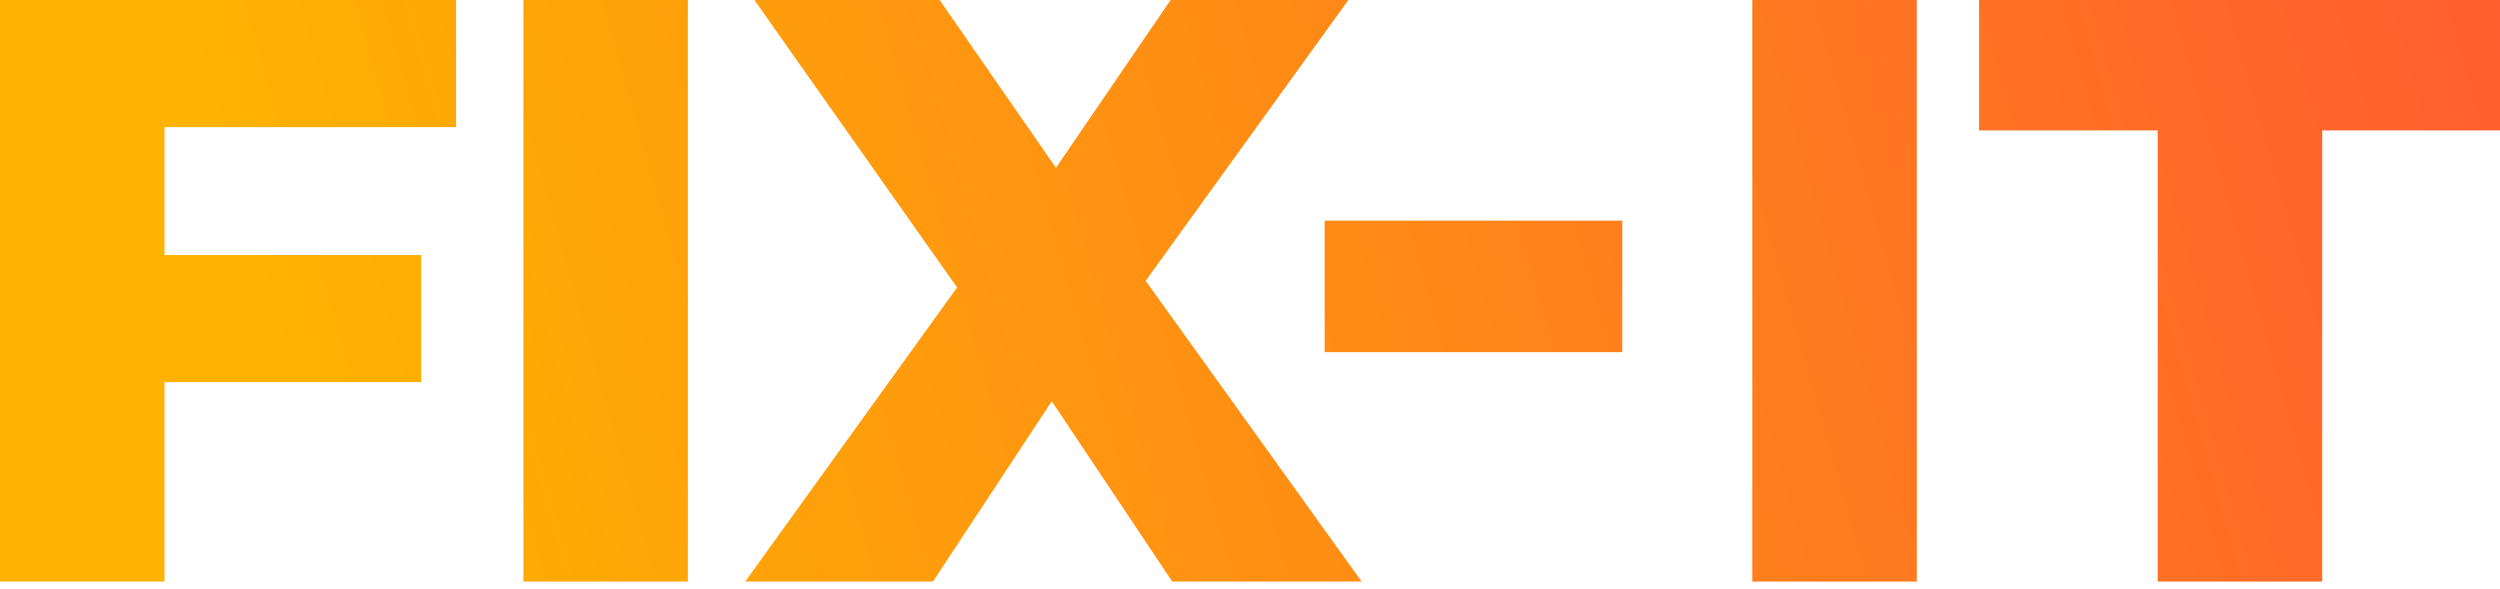 <svg xmlns="http://www.w3.org/2000/svg" width="280" height="66" fill="none"><path fill="url(#a)" d="M18.423 14.236v14.33h28.753v14.236H18.423v22.333H0V0h51.084v14.236h-32.66Z"/><path fill="url(#b)" d="M58.619 0h18.423v65.135H58.619V0Z"/><path fill="url(#c)" d="m131.291 65.135-13.493-20.192-13.307 20.192H83.462l23.729-32.94L84.487 0h20.75l13.028 18.796L131.105 0h19.913l-22.704 31.451 24.193 33.684h-21.216Z"/><path fill="url(#d)" d="M196.259 0h18.423v65.135h-18.423V0Z"/><path fill="url(#e)" d="M241.664 14.609h-20.006V0H280v14.609h-19.913v50.526h-18.423V14.61Z"/><path fill="url(#f)" d="M181.693 24.71h-33.334v14.73h33.334V24.71Z"/><defs><linearGradient id="a" x1="295.618" x2="27.387" y1="-48.554" y2="27.419" gradientUnits="userSpaceOnUse"><stop stop-color="#FF5433"/><stop offset="1" stop-color="#FFB200"/></linearGradient><linearGradient id="b" x1="299.97" x2="31.742" y1="-33.183" y2="42.79" gradientUnits="userSpaceOnUse"><stop stop-color="#FF5433"/><stop offset="1" stop-color="#FFB200"/></linearGradient><linearGradient id="c" x1="303.734" x2="35.503" y1="-19.899" y2="56.075" gradientUnits="userSpaceOnUse"><stop stop-color="#FF5433"/><stop offset="1" stop-color="#FFB200"/></linearGradient><linearGradient id="d" x1="310.193" x2="41.962" y1="2.906" y2="78.879" gradientUnits="userSpaceOnUse"><stop stop-color="#FF5433"/><stop offset="1" stop-color="#FFB200"/></linearGradient><linearGradient id="e" x1="312.822" x2="44.591" y1="12.191" y2="88.162" gradientUnits="userSpaceOnUse"><stop stop-color="#FF5433"/><stop offset="1" stop-color="#FFB200"/></linearGradient><linearGradient id="f" x1="307.06" x2="38.83" y1="-8.154" y2="67.819" gradientUnits="userSpaceOnUse"><stop stop-color="#FF5433"/><stop offset="1" stop-color="#FFB200"/></linearGradient></defs></svg>
